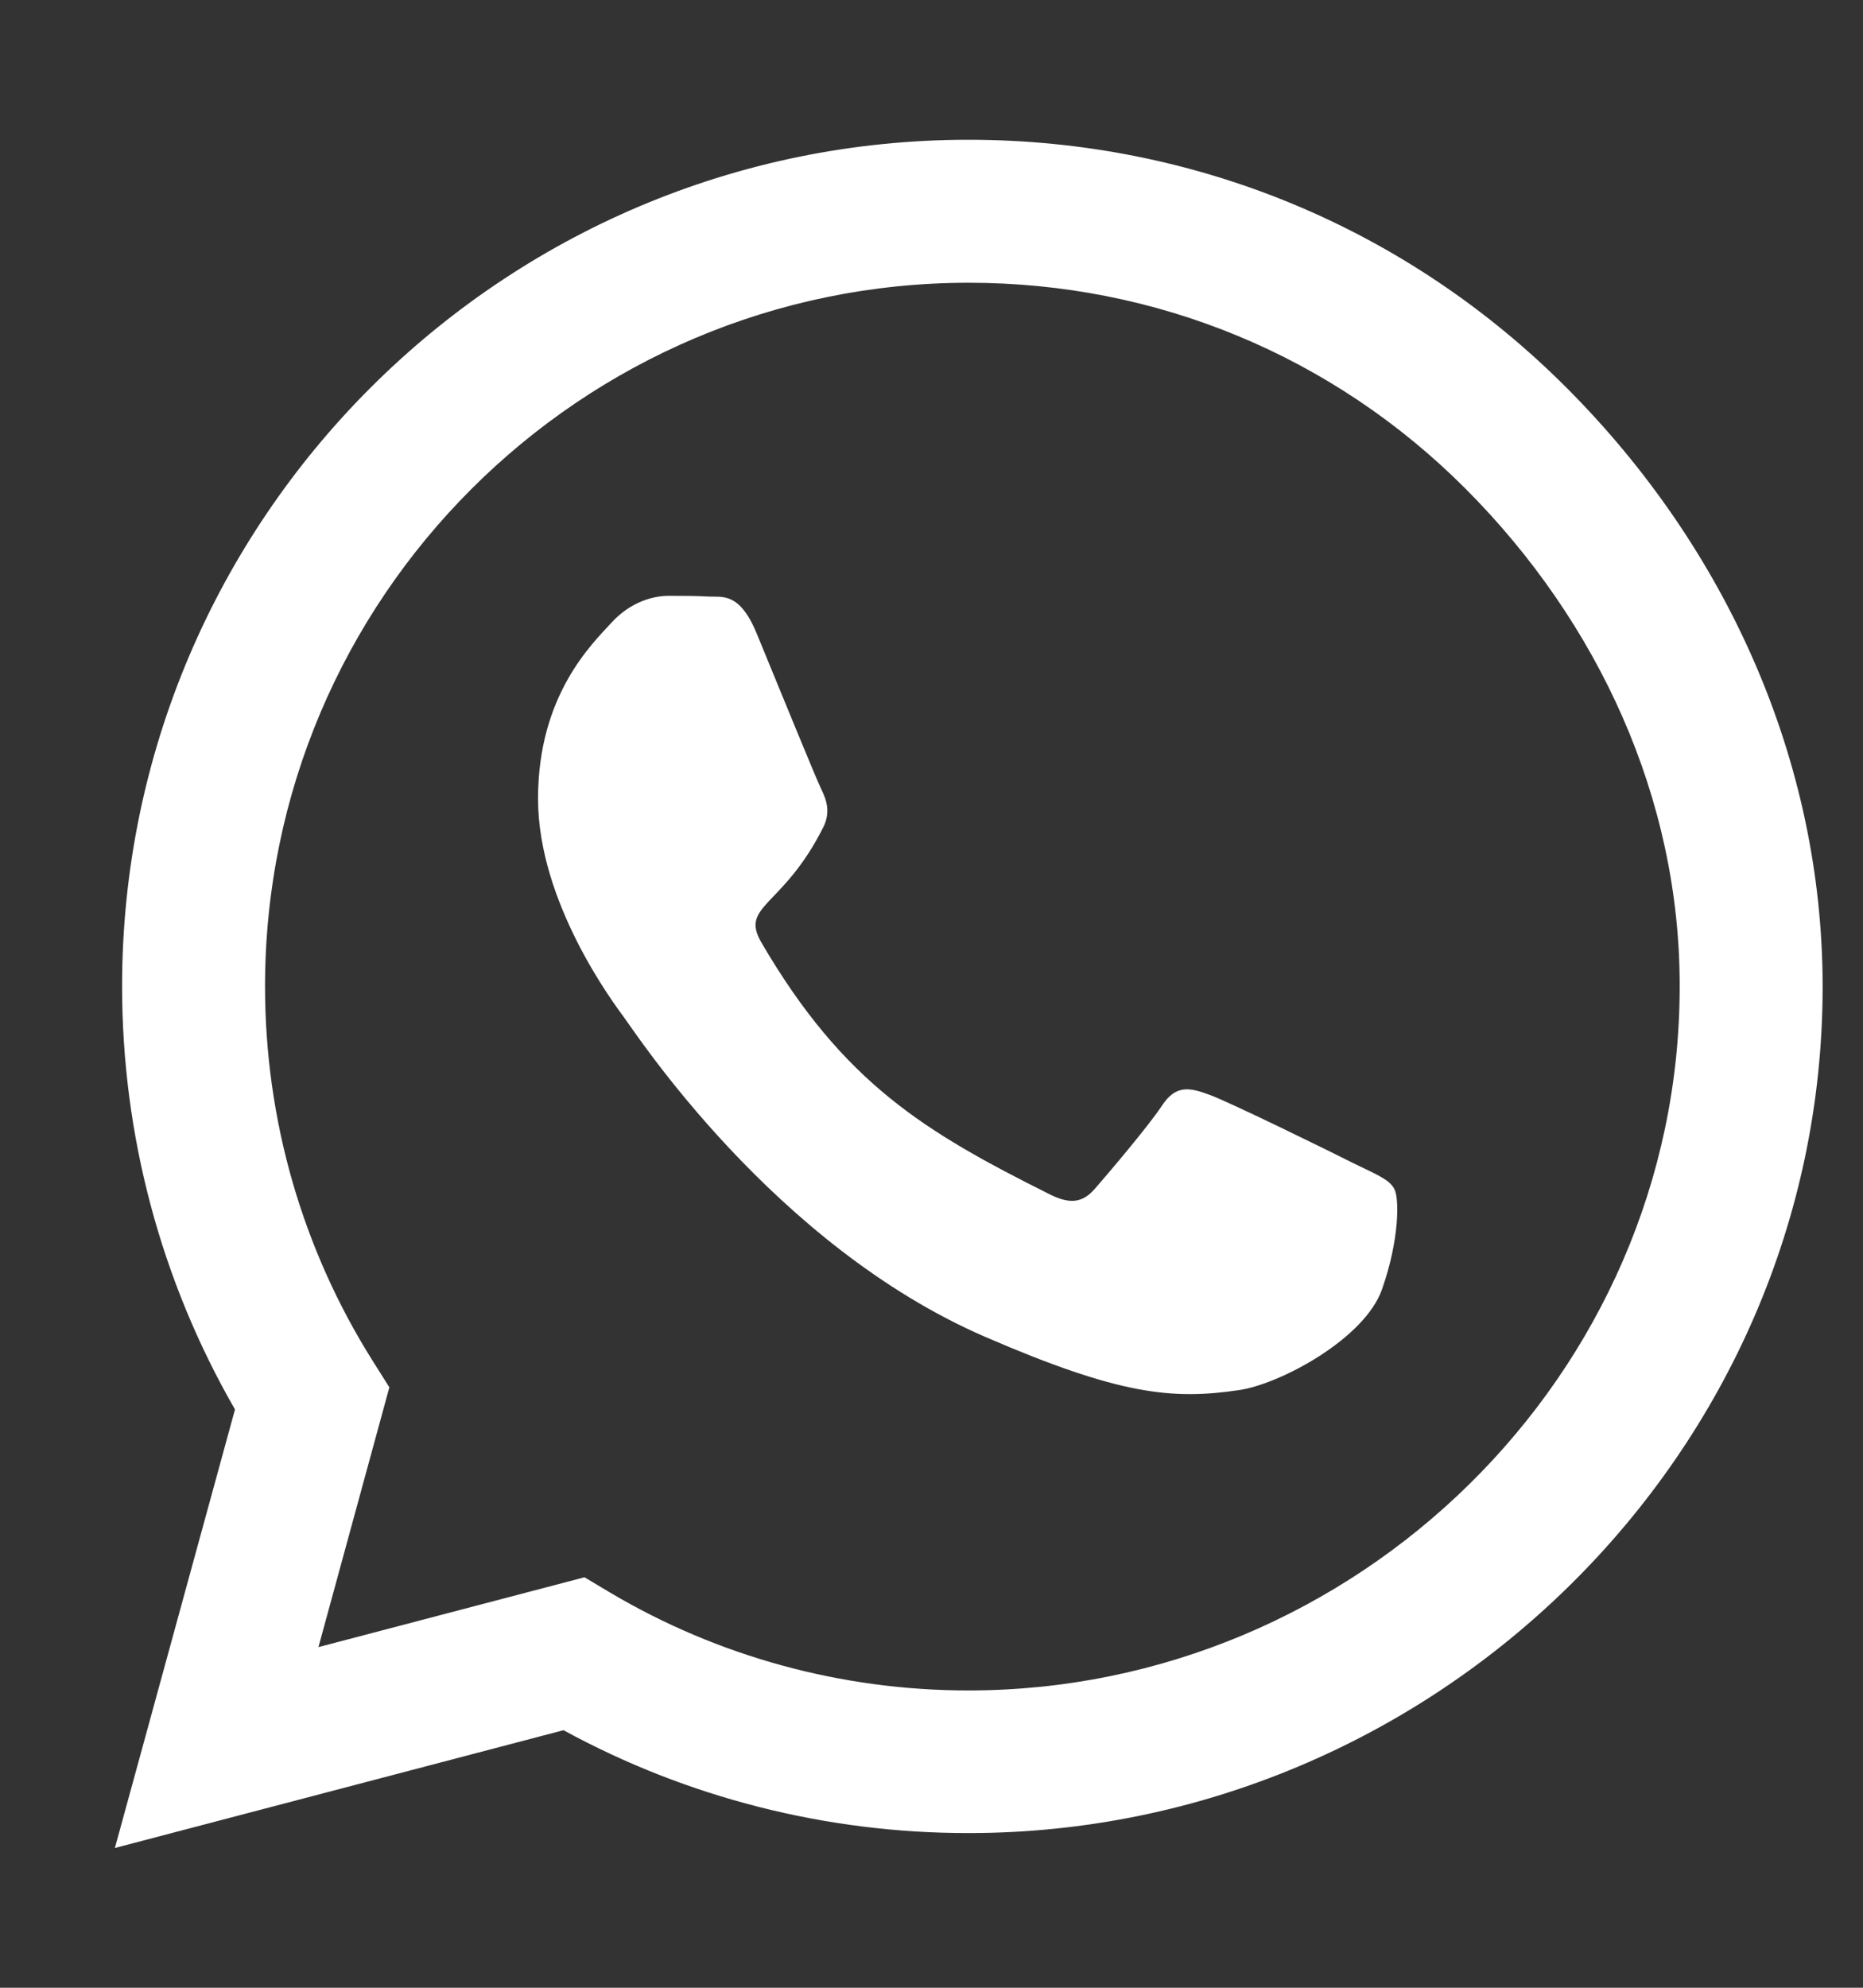 <svg width="15" height="16" viewBox="0 0 15 16" fill="none" xmlns="http://www.w3.org/2000/svg">
<rect x="0" y="0" width="15" height="16" fill="#333333" stroke="none"/>
<path d="M12.615 3.123C11.329 1.834 9.617 1.125 7.797 1.125C4.04 1.125 0.983 4.182 0.983 7.939C0.983 9.139 1.296 10.311 1.892 11.345L0.925 14.875L4.537 13.927C5.532 14.47 6.652 14.755 7.794 14.755H7.797C11.55 14.755 14.675 11.698 14.675 7.942C14.675 6.122 13.901 4.412 12.615 3.123ZM7.797 13.607C6.778 13.607 5.78 13.334 4.912 12.819L4.706 12.696L2.564 13.258L3.135 11.167L3 10.953C2.432 10.05 2.134 9.01 2.134 7.939C2.134 4.817 4.675 2.276 7.8 2.276C9.313 2.276 10.734 2.865 11.802 3.936C12.87 5.008 13.527 6.429 13.524 7.942C13.524 11.066 10.918 13.607 7.797 13.607ZM10.903 9.366C10.734 9.28 9.896 8.869 9.74 8.813C9.583 8.755 9.469 8.727 9.356 8.899C9.242 9.071 8.917 9.452 8.816 9.568C8.717 9.682 8.616 9.697 8.447 9.611C7.447 9.111 6.79 8.718 6.13 7.586C5.955 7.285 6.305 7.306 6.63 6.656C6.686 6.542 6.658 6.444 6.615 6.358C6.572 6.272 6.231 5.434 6.09 5.093C5.952 4.762 5.811 4.808 5.707 4.802C5.608 4.796 5.495 4.796 5.381 4.796C5.268 4.796 5.084 4.839 4.927 5.008C4.771 5.179 4.332 5.591 4.332 6.429C4.332 7.266 4.942 8.077 5.025 8.19C5.111 8.304 6.225 10.023 7.935 10.762C9.015 11.229 9.439 11.269 9.979 11.189C10.307 11.14 10.986 10.778 11.127 10.379C11.268 9.98 11.268 9.639 11.225 9.568C11.185 9.492 11.072 9.449 10.903 9.366Z" fill="white"/>
</svg>
